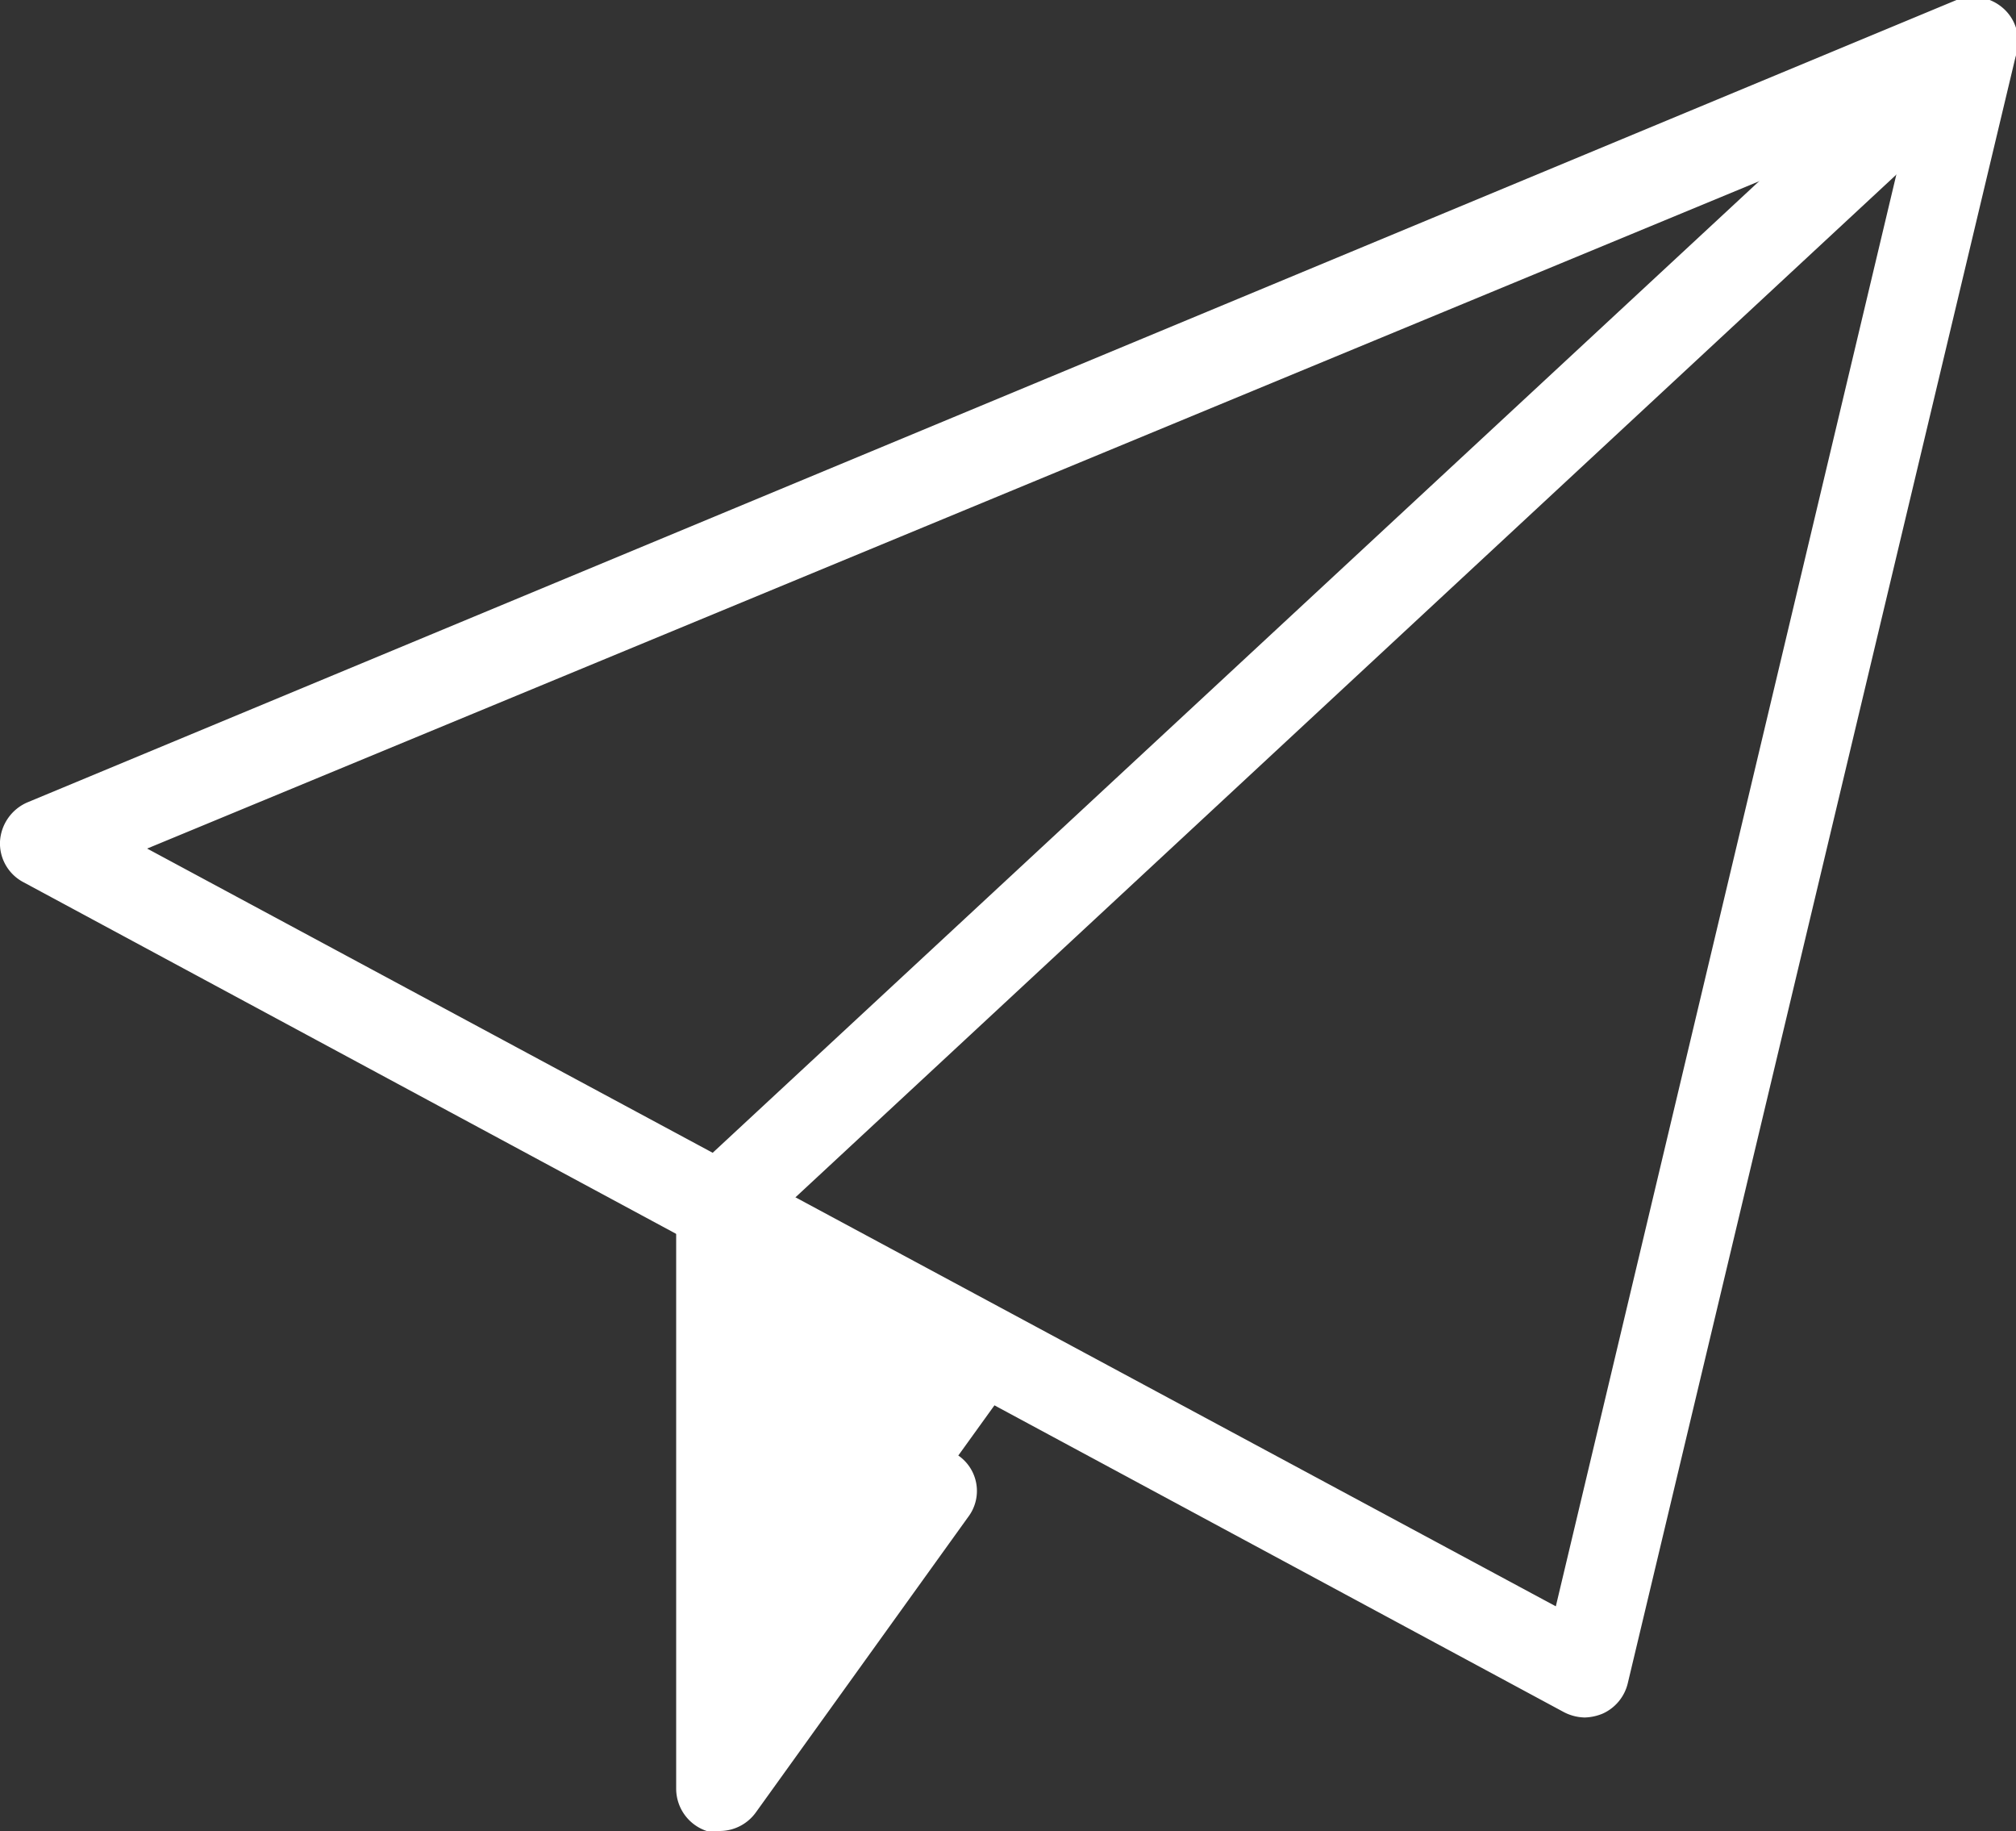 <svg xmlns="http://www.w3.org/2000/svg" viewBox="0 0 25.76 23.39"><rect x="0" y="0" width="25.76" height="23.39" fill="#333333" stroke="none"/><defs><style>.cls-1{fill:#fff;}</style></defs><g id="Layer_2" data-name="Layer 2"><g id="header"><polygon class="cls-1" points="13.04 17.49 9.2 22.82 9.2 15.43 13.04 17.49"/><path class="cls-1" d="M20.25,21.94a.6.6,0,0,1-.27-.07L.3,11.27a.56.56,0,0,1-.3-.52.58.58,0,0,1,.35-.5L25,0a.58.58,0,0,1,.59.1.56.56,0,0,1,.18.56L20.8,21.5a.57.57,0,0,1-.32.39A.64.64,0,0,1,20.25,21.94ZM1.88,10.84l18,9.68,4.52-19Z"/><path class="cls-1" d="M9.2,16a.55.55,0,0,1-.41-.18.57.57,0,0,1,0-.8L24.81.15a.57.57,0,0,1,.8,0,.56.56,0,0,1,0,.8l-16,14.86A.58.58,0,0,1,9.2,16Z"/><path class="cls-1" d="M9.2,23.39a.51.51,0,0,1-.17,0,.57.57,0,0,1-.39-.54V15.43a.57.57,0,1,1,1.13,0v5.63l1.68-2.34a.56.56,0,0,1,.79-.13.55.55,0,0,1,.13.79L9.66,23.15A.57.57,0,0,1,9.2,23.39Z"/></g></g></svg>